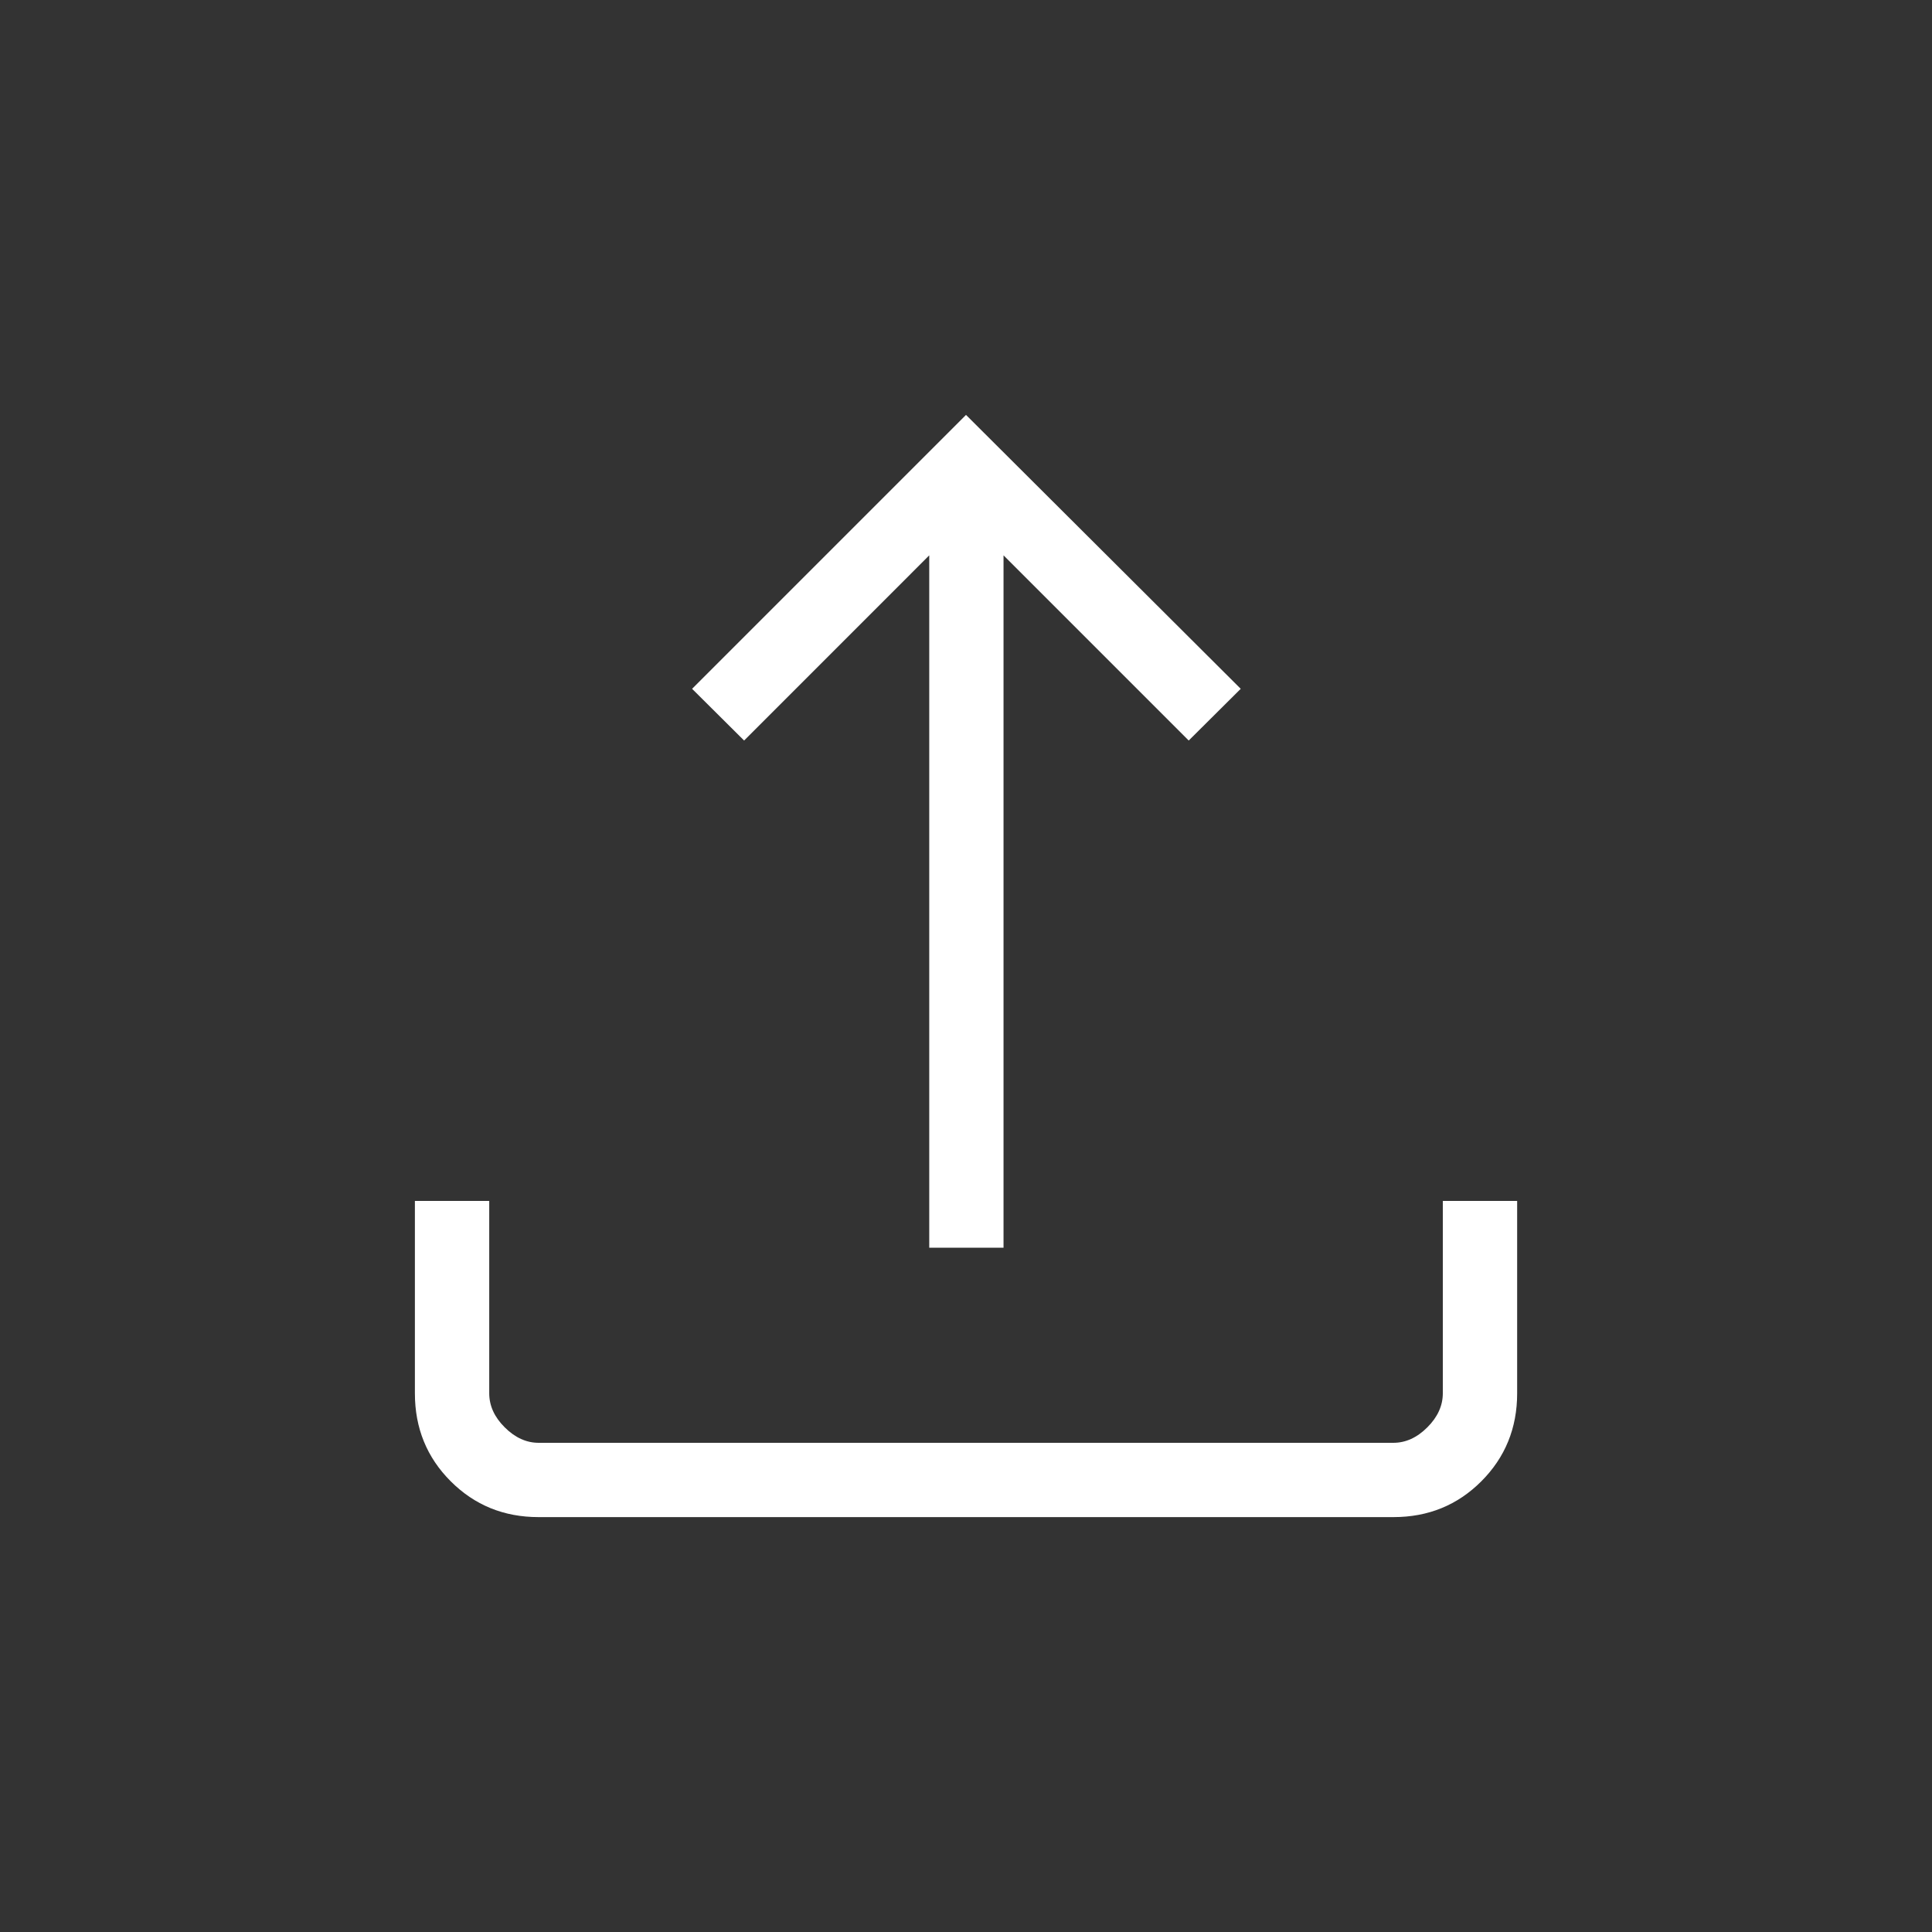<svg xmlns="http://www.w3.org/2000/svg" width="40" height="40" viewBox="0 0 40 40" fill="none" >
  <rect x="0" y="0" width="40" height="40" fill="#333333" stroke="none"/>
  <path d="M19.239 25.833V11.498L15.406 15.332L14.329 14.261L20 8.59L25.688 14.261L24.611 15.332L20.777 11.498V25.833H19.239ZM11.15 31.41C10.432 31.41 9.826 31.163 9.332 30.669C8.837 30.174 8.59 29.567 8.59 28.848V24.864H10.129V28.846C10.129 29.103 10.235 29.338 10.449 29.551C10.663 29.765 10.898 29.872 11.154 29.872H28.846C29.103 29.872 29.338 29.765 29.552 29.551C29.765 29.338 29.872 29.103 29.872 28.846V24.864H31.411V28.848C31.411 29.567 31.163 30.174 30.669 30.669C30.175 31.163 29.569 31.41 28.851 31.41H11.15Z" fill="white"/>
  </svg>